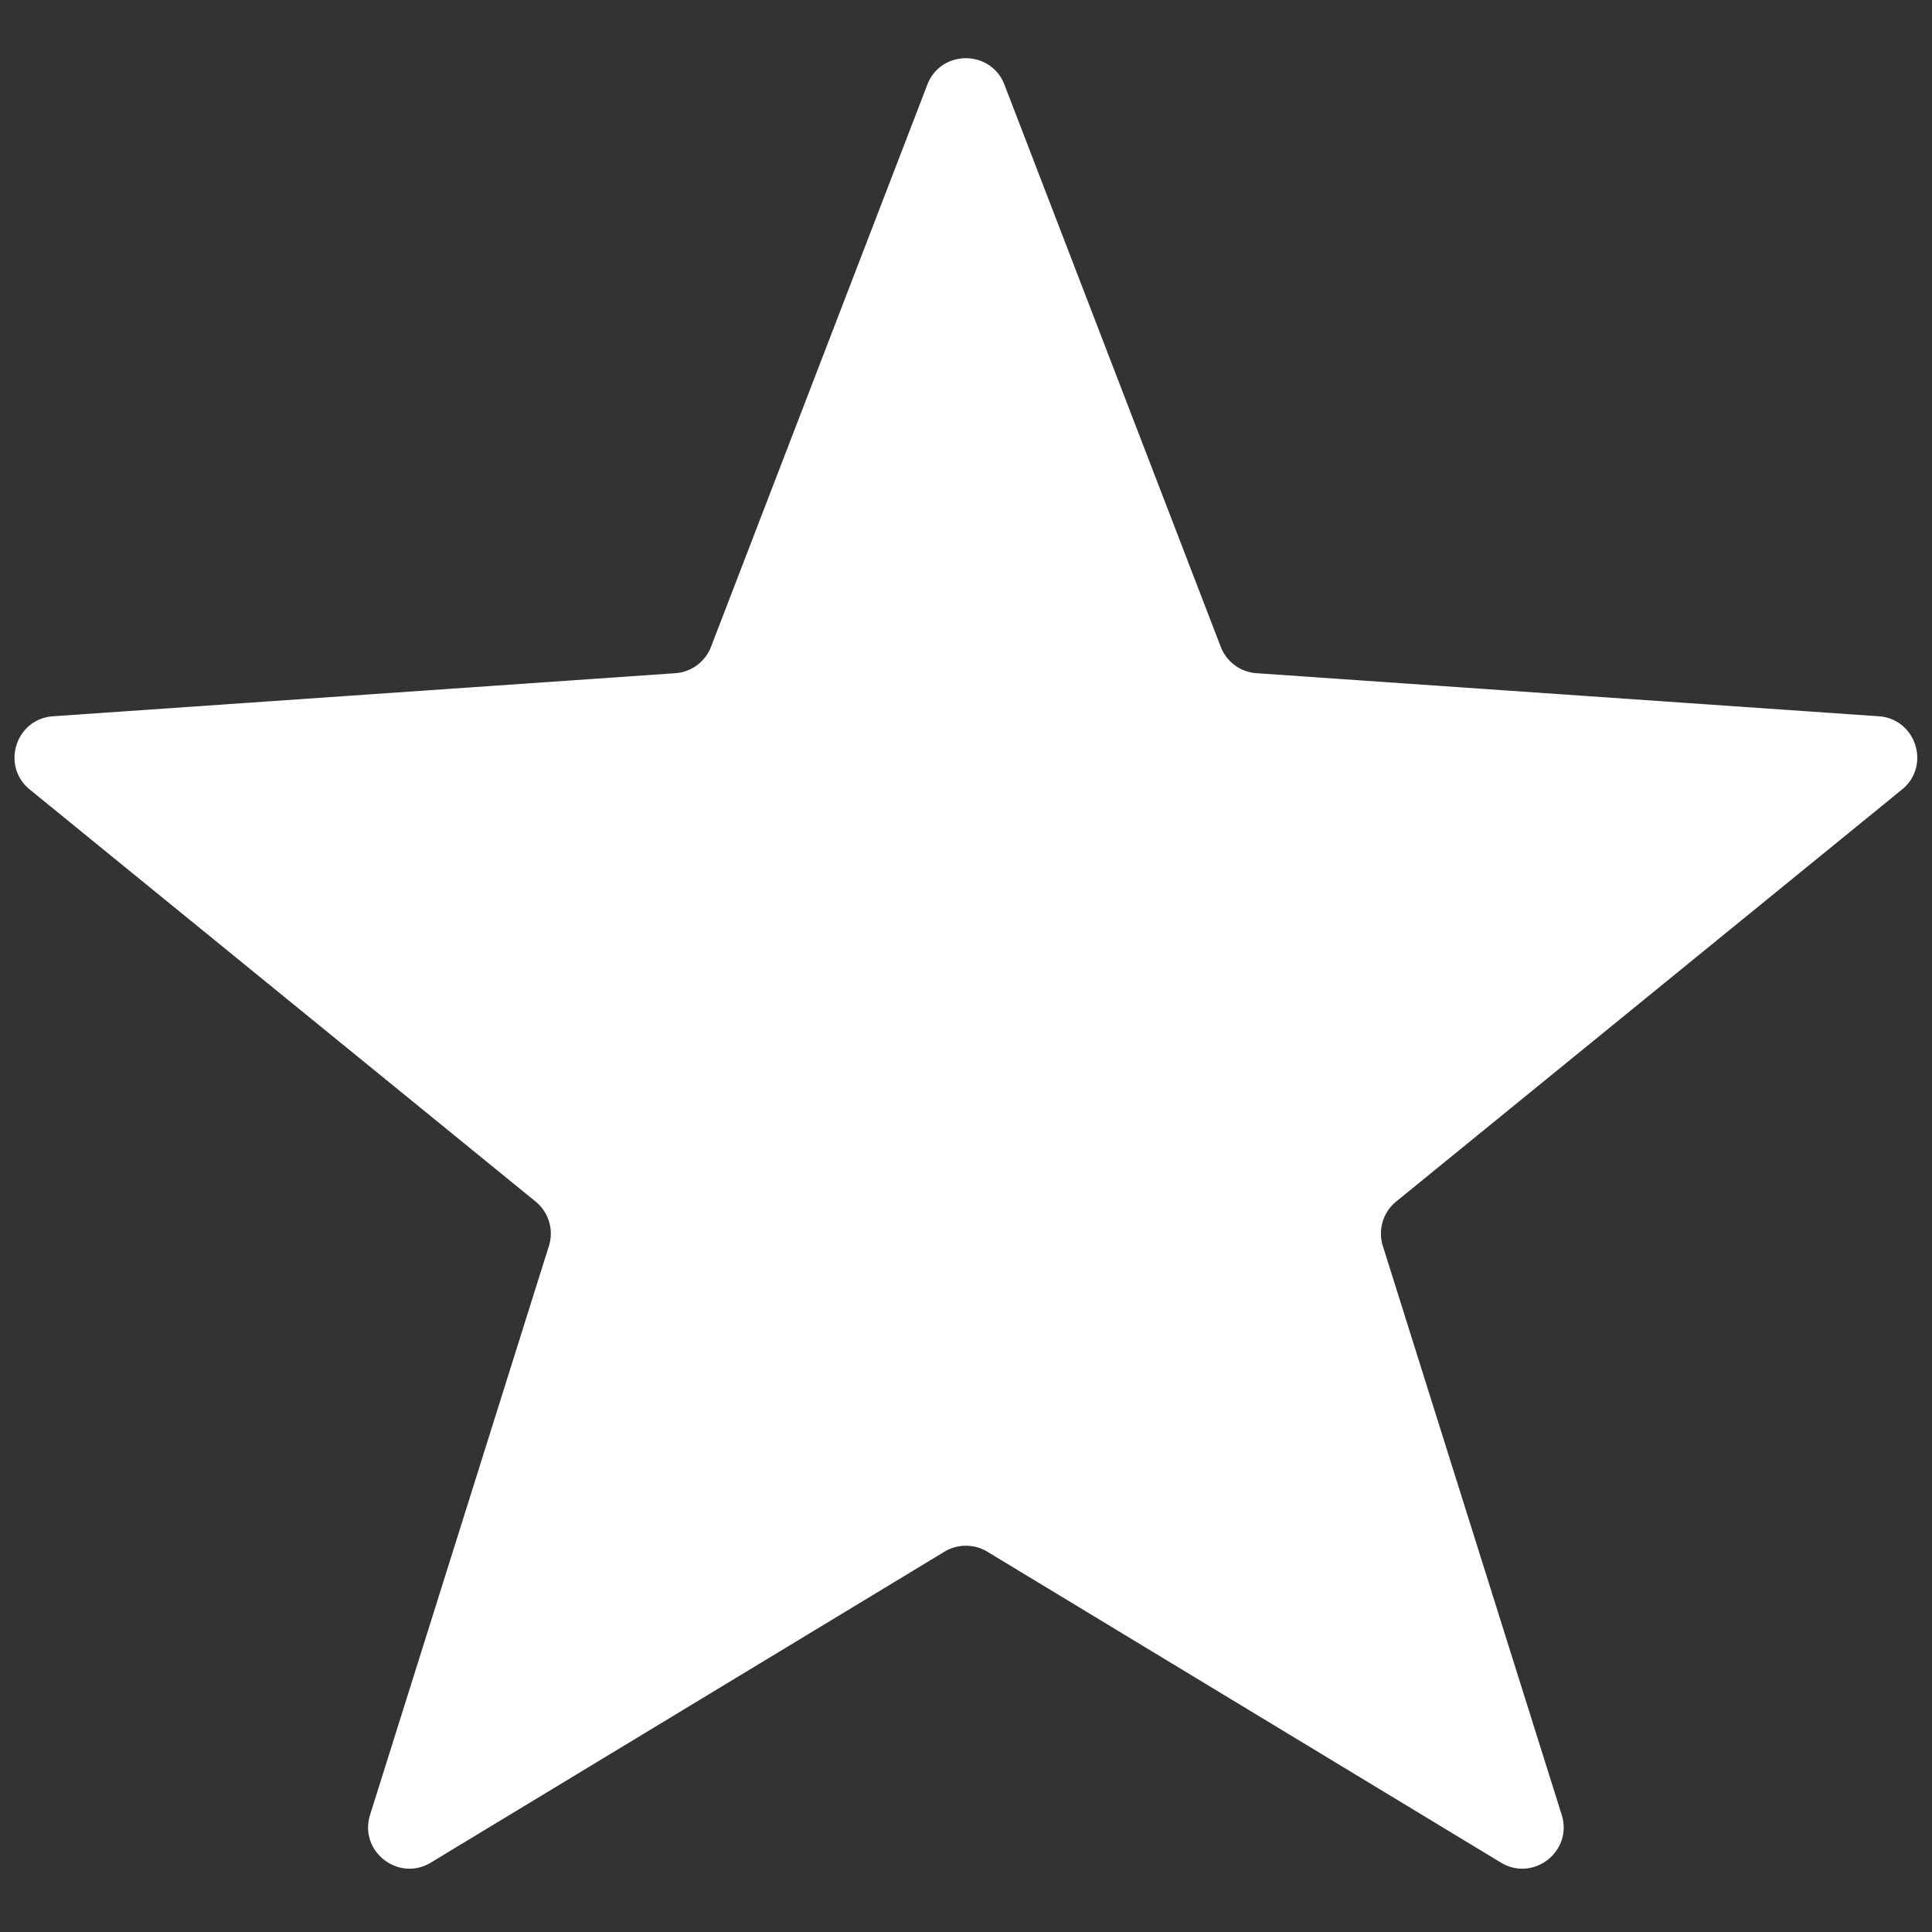 <svg viewBox="0 0 375 375" version="1.0" height="500" width="500" xmlns="http://www.w3.org/2000/svg"><rect x="0" y="0" width="375" height="375" fill="#333333" stroke="none"/><defs><clipPath id="a"><path d="M159.45 166.703h10.019v10.02h-10.02Zm0 0"></path></clipPath><clipPath id="b"><path d="M164.46 166.703a5.01 5.01 0 0 0-5.01 5.012 5.01 5.01 0 0 0 5.01 5.008 5.01 5.01 0 0 0 5.009-5.008 5.01 5.01 0 0 0-5.008-5.012m0 0"></path></clipPath></defs><g clip-path="url(#a)"><g clip-path="url(#b)"><path d="M159.45 166.703h10.019v10.02h-10.02Zm0 0" fill="#fff"></path></g></g><path d="m194.965 16.441 41.98 109.102a8.02 8.02 0 0 0 6.93 5.125l120.785 8.36c7.258.503 10.152 9.628 4.512 14.222l-98.176 79.969a8.02 8.02 0 0 0-2.586 8.625l34.715 110.41c2.215 7.055-5.48 13.098-11.805 9.27l-99.687-60.344a8.04 8.04 0 0 0-8.309 0l-99.687 60.343c-6.324 3.829-14.024-2.214-11.805-9.27l34.711-110.41a8.02 8.02 0 0 0-2.586-8.624L5.781 153.25c-5.636-4.594-2.742-13.719 4.516-14.223l120.781-8.359a8.02 8.02 0 0 0 6.93-5.125l41.984-109.102c2.637-6.855 12.332-6.855 14.973 0" fill="#fff"></path></svg>